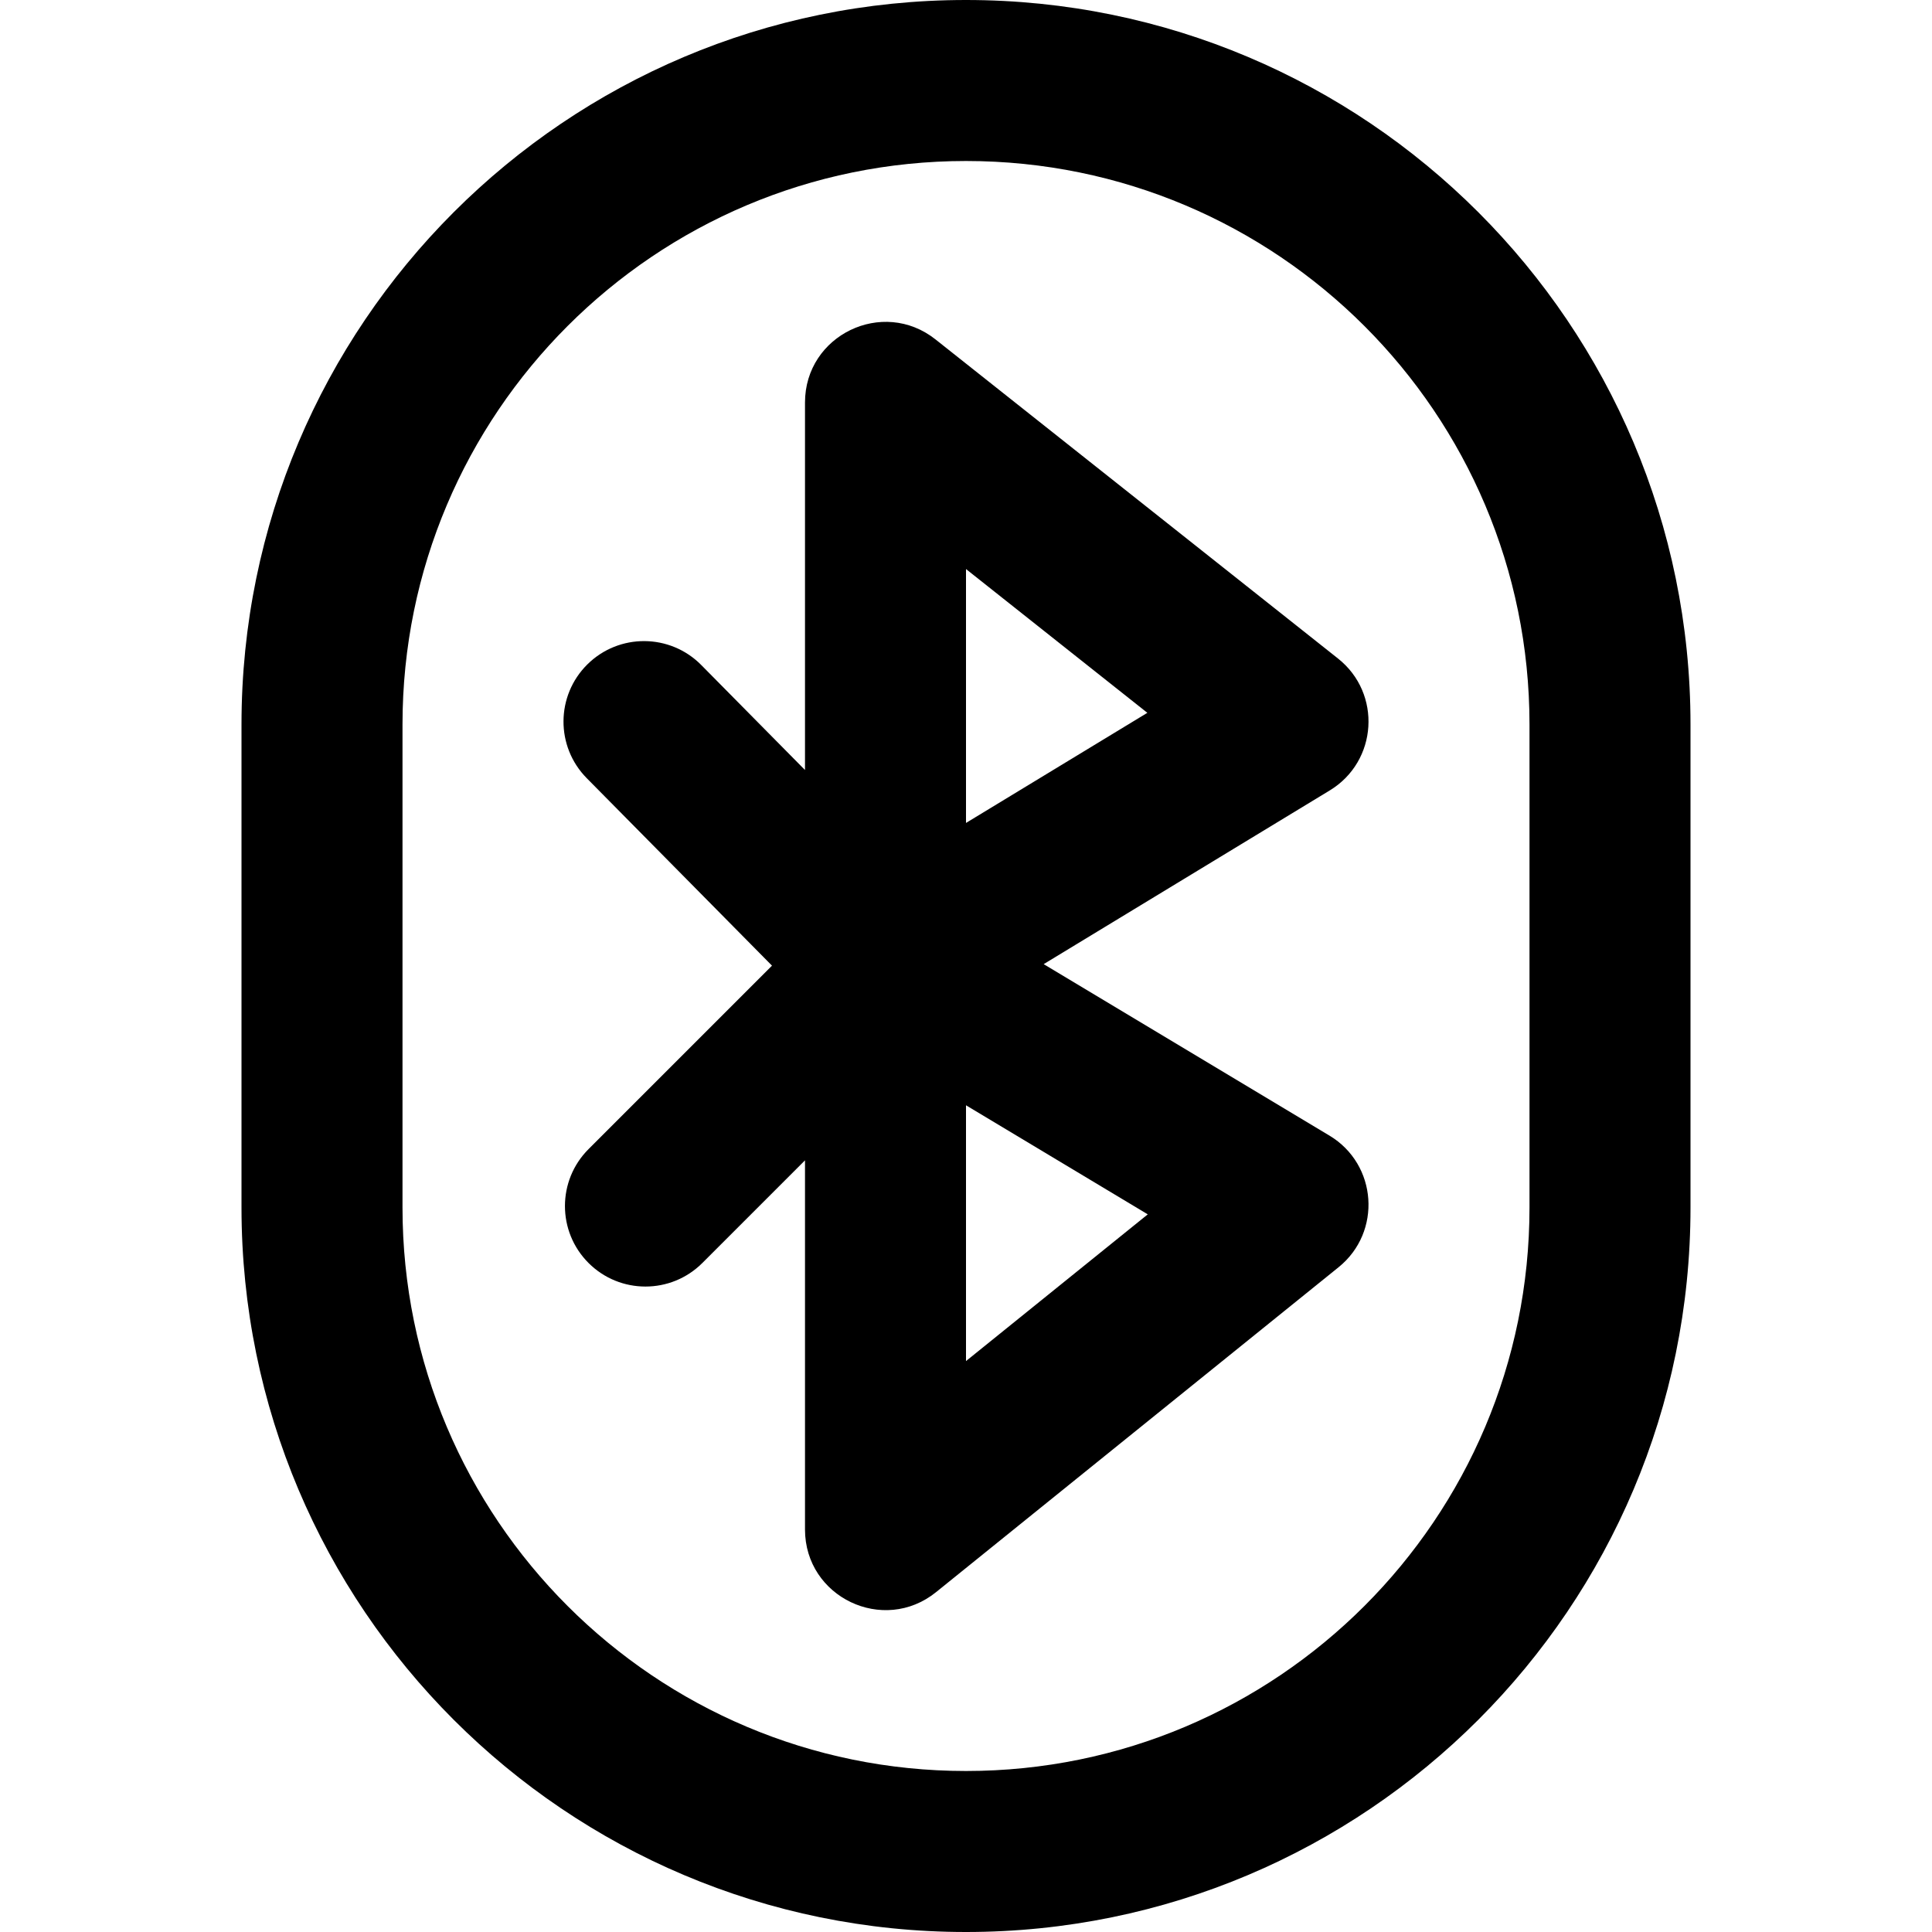 <?xml version="1.0" encoding="iso-8859-1"?>
<!-- Uploaded to: SVG Repo, www.svgrepo.com, Generator: SVG Repo Mixer Tools -->
<svg fill="#000000" height="800px" width="800px" version="1.1" id="Layer_1" xmlns="http://www.w3.org/2000/svg" xmlns:xlink="http://www.w3.org/1999/xlink" 
	 viewBox="0 0 512 512" xml:space="preserve">
<g>
	<g>
		<g>
			<path d="M256,0C149.967,0,64,85.967,64,192v128c0,106.033,85.967,192,192,192s192-85.967,192-192V192C448,85.967,362.033,0,256,0
				z M405.333,320c0,82.469-66.865,149.333-149.333,149.333S106.667,402.469,106.667,320V192
				c0-82.469,66.865-149.333,149.333-149.333S405.333,109.531,405.333,192V320z"/>
			<path d="M354.587,174.515L247.92,89.95c-13.983-11.086-34.587-1.127-34.587,16.717v97.393l-27.492-27.822
				c-8.281-8.381-21.789-8.461-30.169-0.18c-8.381,8.281-8.461,21.789-0.18,30.169l49.094,49.684l-48.621,48.621
				c-8.331,8.331-8.331,21.839,0,30.17c8.331,8.331,21.839,8.331,30.17,0l27.198-27.198v97.83c0,17.932,20.78,27.863,34.733,16.6
				l106.667-86.101c11.537-9.313,10.29-27.265-2.424-34.893l-75.723-45.434l75.82-46.038
				C365.106,201.755,366.23,183.746,354.587,174.515z M256,360.697v-67.786l48.171,28.903L256,360.697z M256,218.088v-67.284
				l48.06,38.102L256,218.088z"/>
		</g>
	</g>
</g>
</svg>